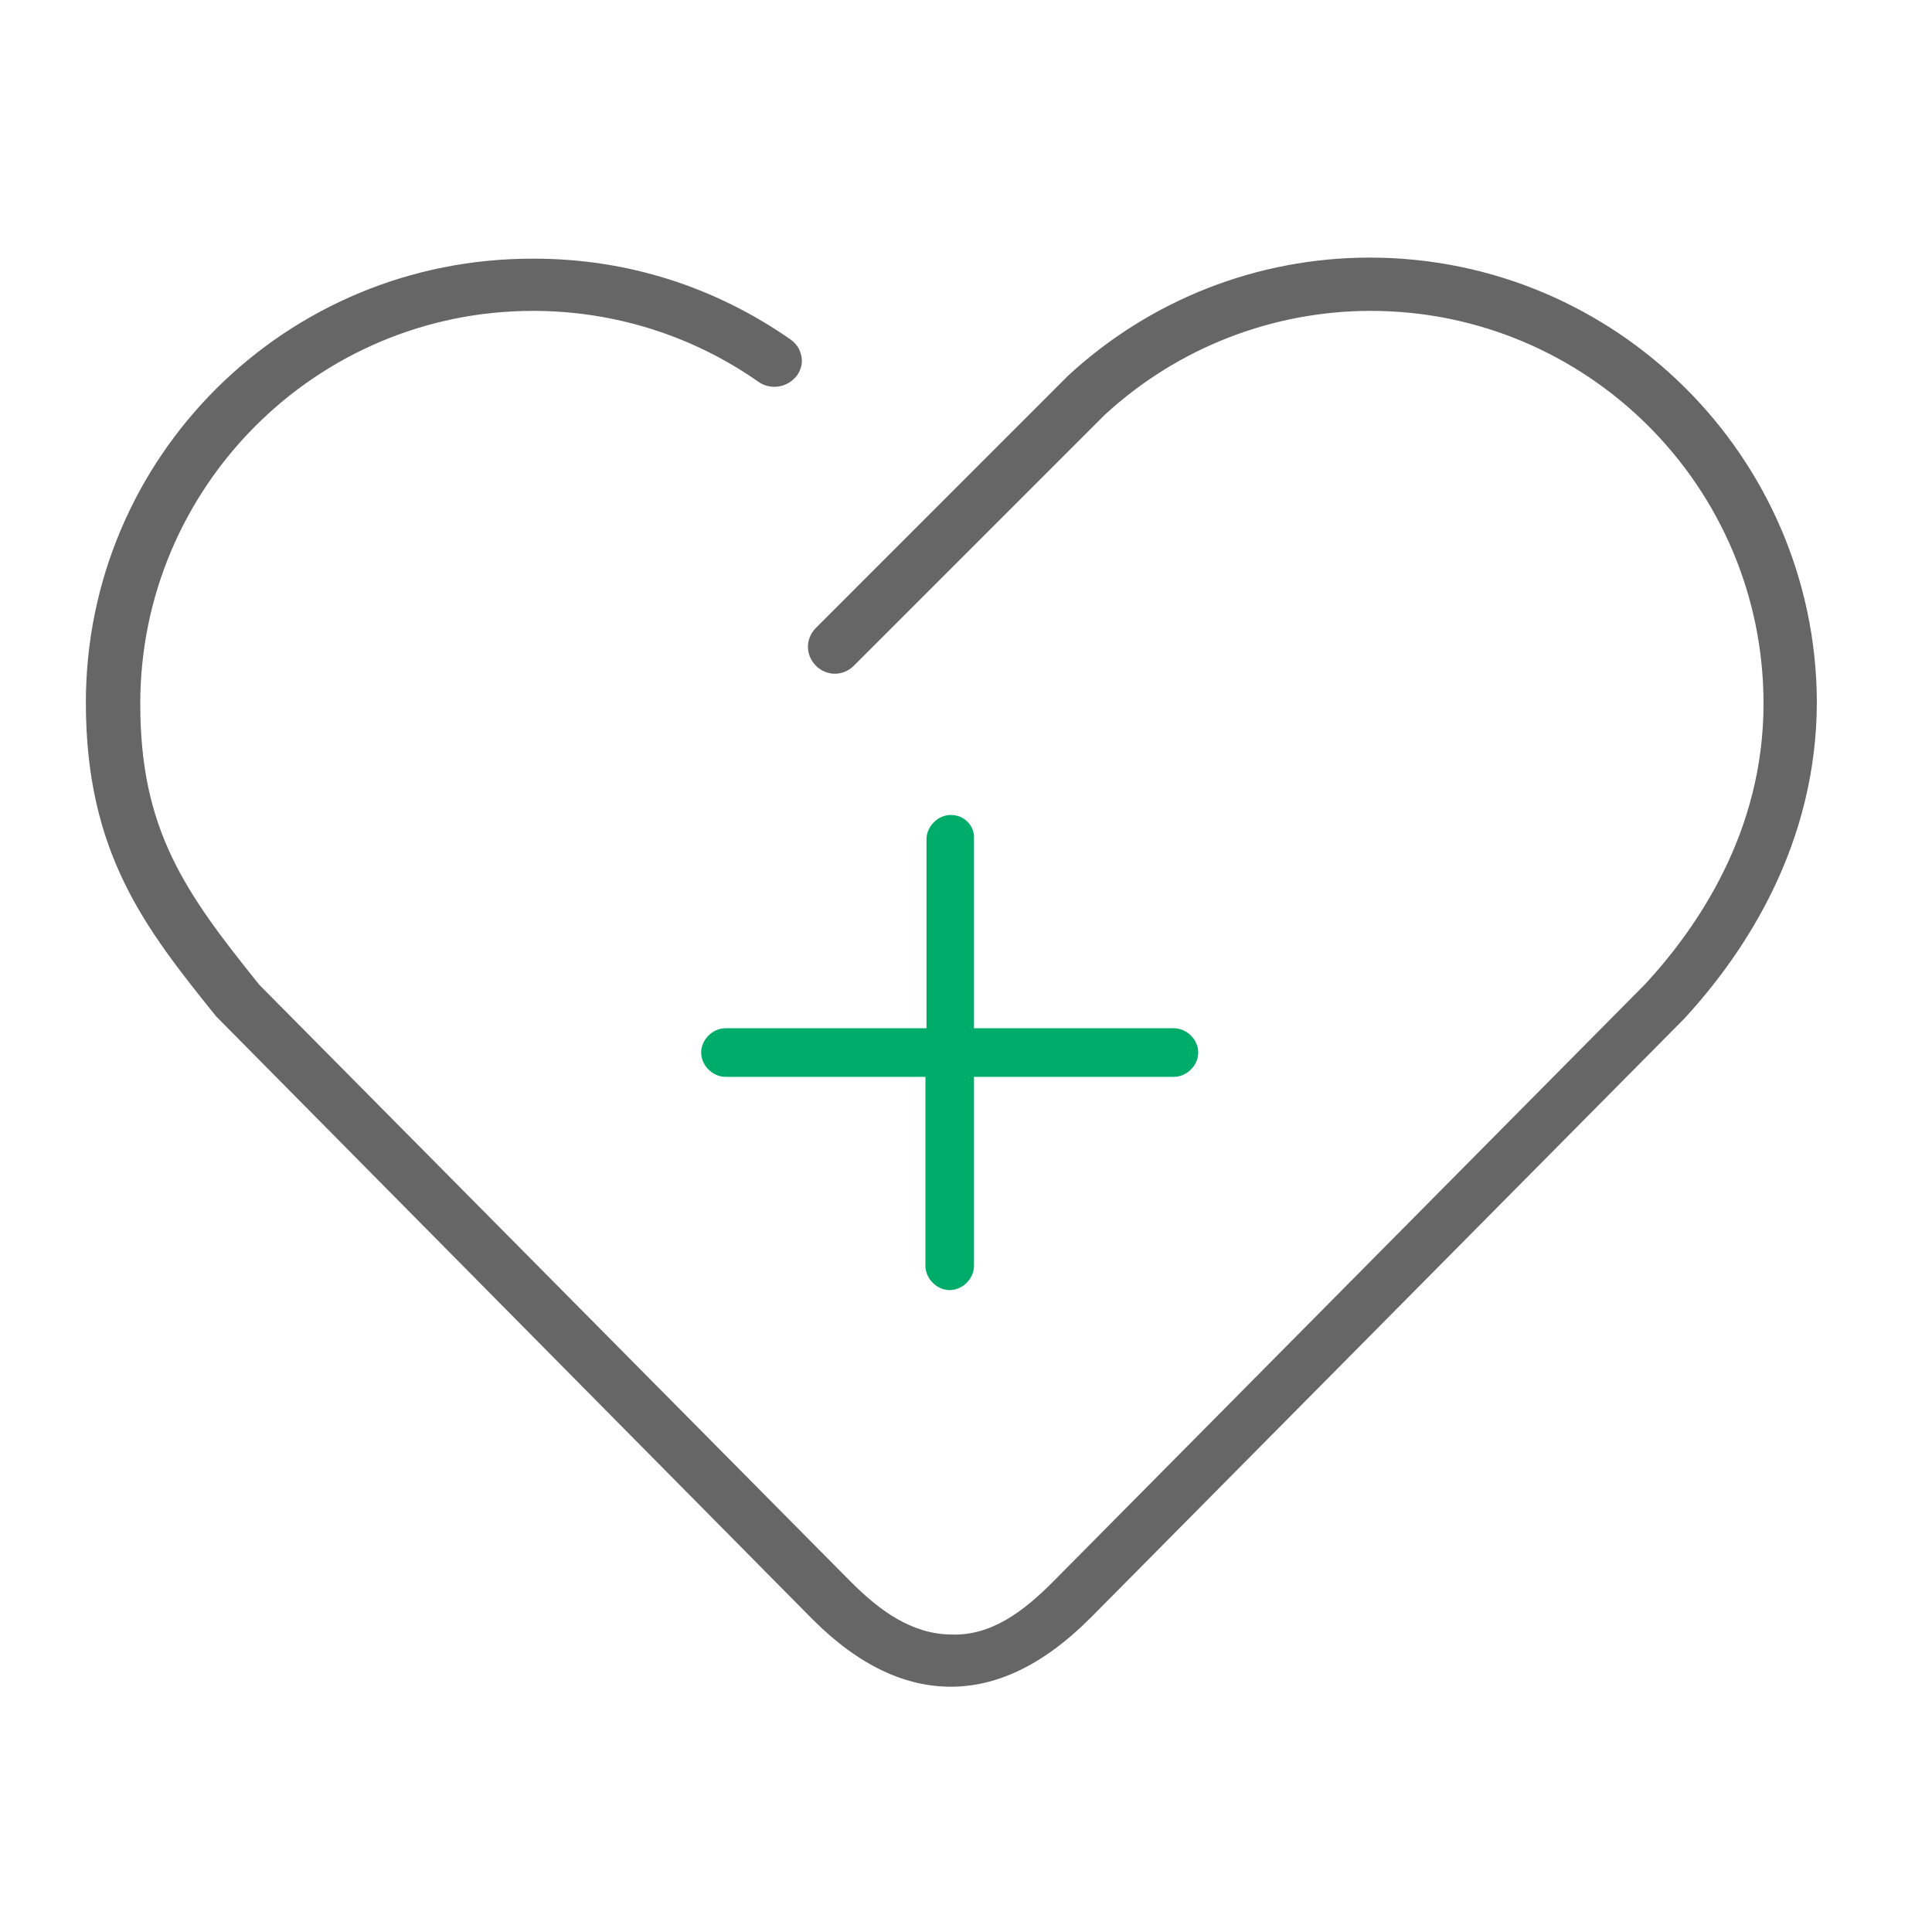 <svg width="45" height="45" viewBox="0 0 45 45" fill="none" xmlns="http://www.w3.org/2000/svg">
<path fill-rule="evenodd" clip-rule="evenodd" d="M19.837 36.862C20.481 37.506 21.23 38.06 22.146 38.071C23.079 38.109 23.829 37.539 24.507 36.862L38.33 22.911L38.343 22.897C39.544 21.587 41.076 19.369 41.076 16.39C41.076 11.328 36.96 7.241 31.928 7.241C29.64 7.241 27.439 8.099 25.753 9.643L25.736 9.658L19.887 15.507C19.64 15.754 19.252 15.754 19.005 15.507C18.757 15.259 18.757 14.871 19.005 14.624L24.875 8.753C26.803 6.971 29.306 6 31.902 6C37.645 6 42.293 10.65 42.318 16.341C42.317 19.652 40.666 22.167 39.231 23.725L25.39 37.694L25.388 37.695C24.27 38.813 23.185 39.287 22.146 39.287C21.125 39.287 20.041 38.832 18.93 37.721L18.928 37.719L5.034 23.673C3.388 21.628 2 19.874 2 16.364C2 10.652 6.644 6.002 12.437 6.025H12.441C14.601 6.025 16.643 6.674 18.412 7.906C18.558 8.012 18.638 8.141 18.668 8.31L18.67 8.32C18.693 8.441 18.667 8.597 18.565 8.745C18.341 9.033 17.953 9.09 17.671 8.897C16.127 7.812 14.297 7.241 12.415 7.241C7.354 7.241 3.267 11.358 3.267 16.39C3.267 17.814 3.507 18.92 4.004 19.961C4.484 20.969 5.187 21.875 6.008 22.898L6.041 22.939L19.833 36.859L19.837 36.862Z" fill="#666666"/>
<path fill-rule="evenodd" clip-rule="evenodd" d="M16.898 23.95H21.58V19.548C21.58 19.248 21.846 18.982 22.146 18.982C22.462 18.982 22.696 19.232 22.687 19.521L22.686 19.535V23.95H27.343C27.643 23.95 27.909 24.215 27.909 24.516C27.909 24.816 27.643 25.082 27.343 25.082H22.686V29.483C22.686 29.783 22.421 30.049 22.12 30.049C21.82 30.049 21.555 29.783 21.555 29.483V25.082H16.898C16.598 25.082 16.332 24.816 16.332 24.516C16.332 24.215 16.598 23.95 16.898 23.95Z" fill="#00AC69"/>
</svg>
